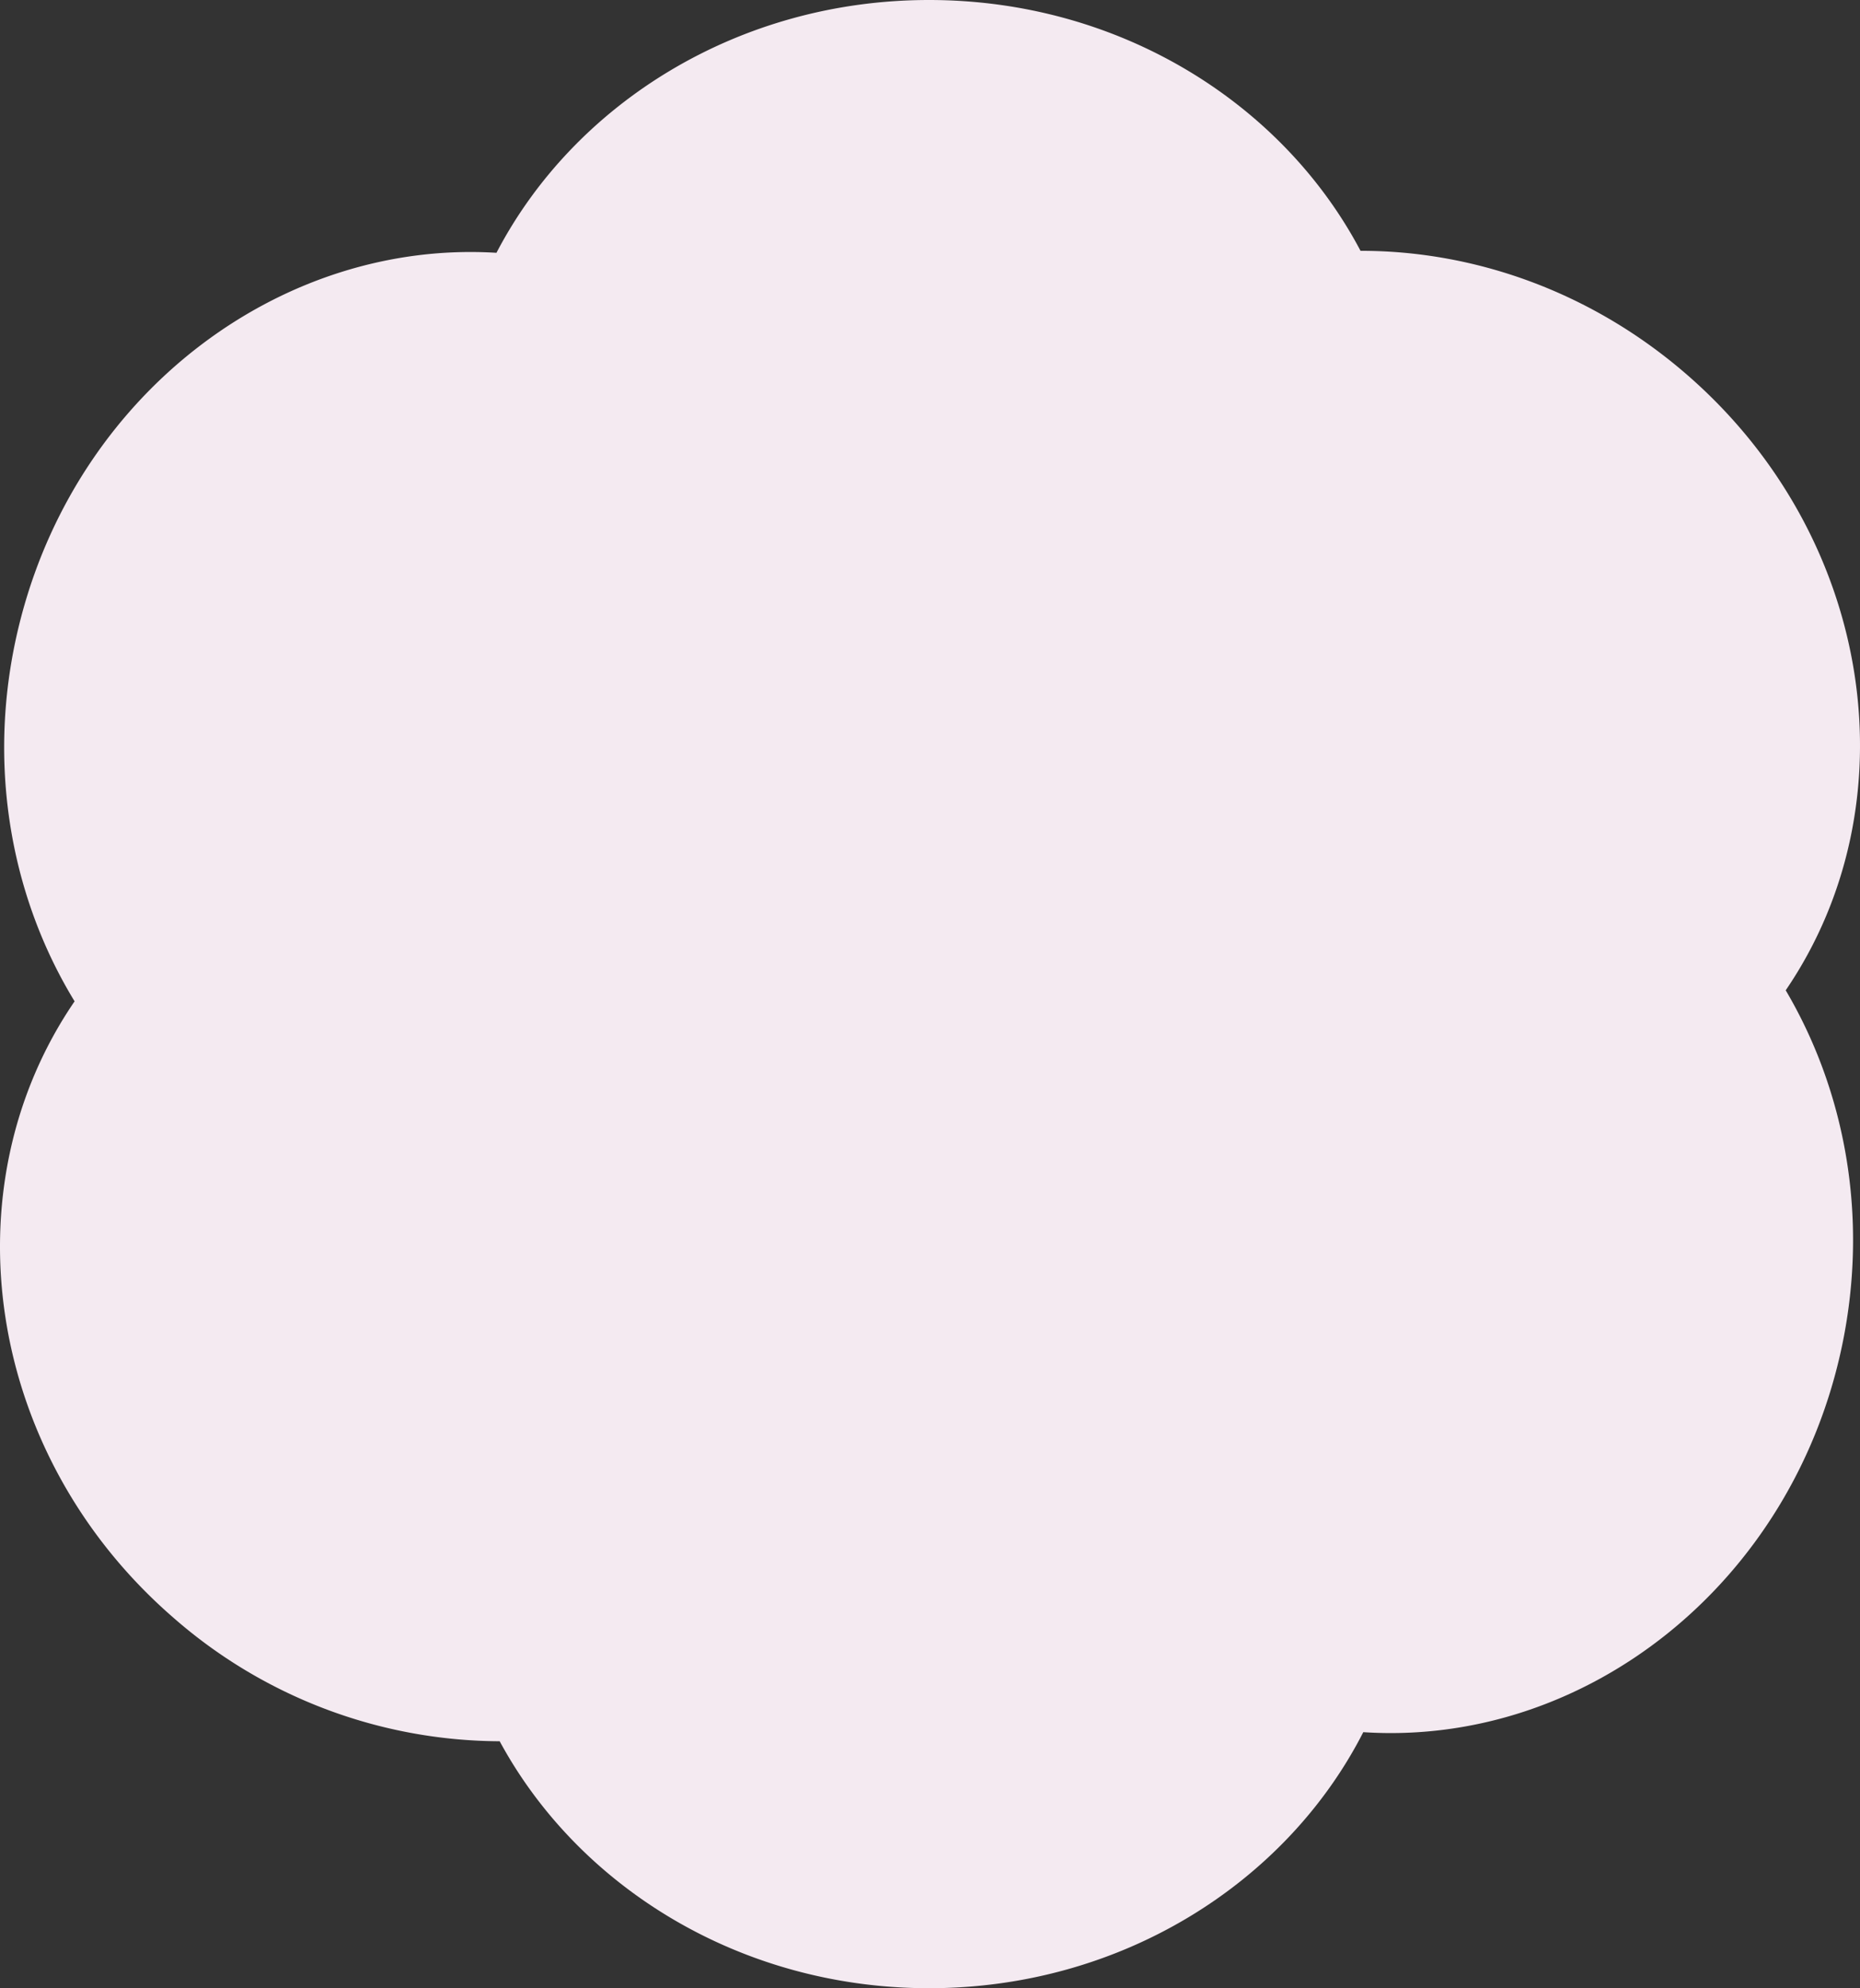 <svg xmlns="http://www.w3.org/2000/svg" width="491.919" height="525.624" viewBox="0 0 491.919 525.624">
  <rect x="0" y="0" width="491.919" height="525.624" fill="#333333" stroke="none"/>
  <path id="Path_161" data-name="Path 161" d="M446.155,99.057c-25.292-21.959-56.224-32.78-86.334-32.748C339.069,27.03,295.775,0,245.7,0c-50.294,0-93.763,27.267-114.4,66.835C75.2,63.378,21.6,102.708,5.663,162.847-4,199.3,2.158,235.965,19.728,264.72-14.116,314.194-3.759,384.591,45.767,427.588a131.7,131.7,0,0,0,86.385,32.745c20.96,38.724,63.922,65.291,113.553,65.291,50.657,0,94.39-27.661,114.846-67.691,58.795,3.856,113.72-39.349,126.734-102.716,6.917-33.7.679-66.813-15.013-93.41,33.747-49.467,23.368-119.785-26.117-162.75" transform="translate(0)" fill="#f4eaf1"/>
</svg>
